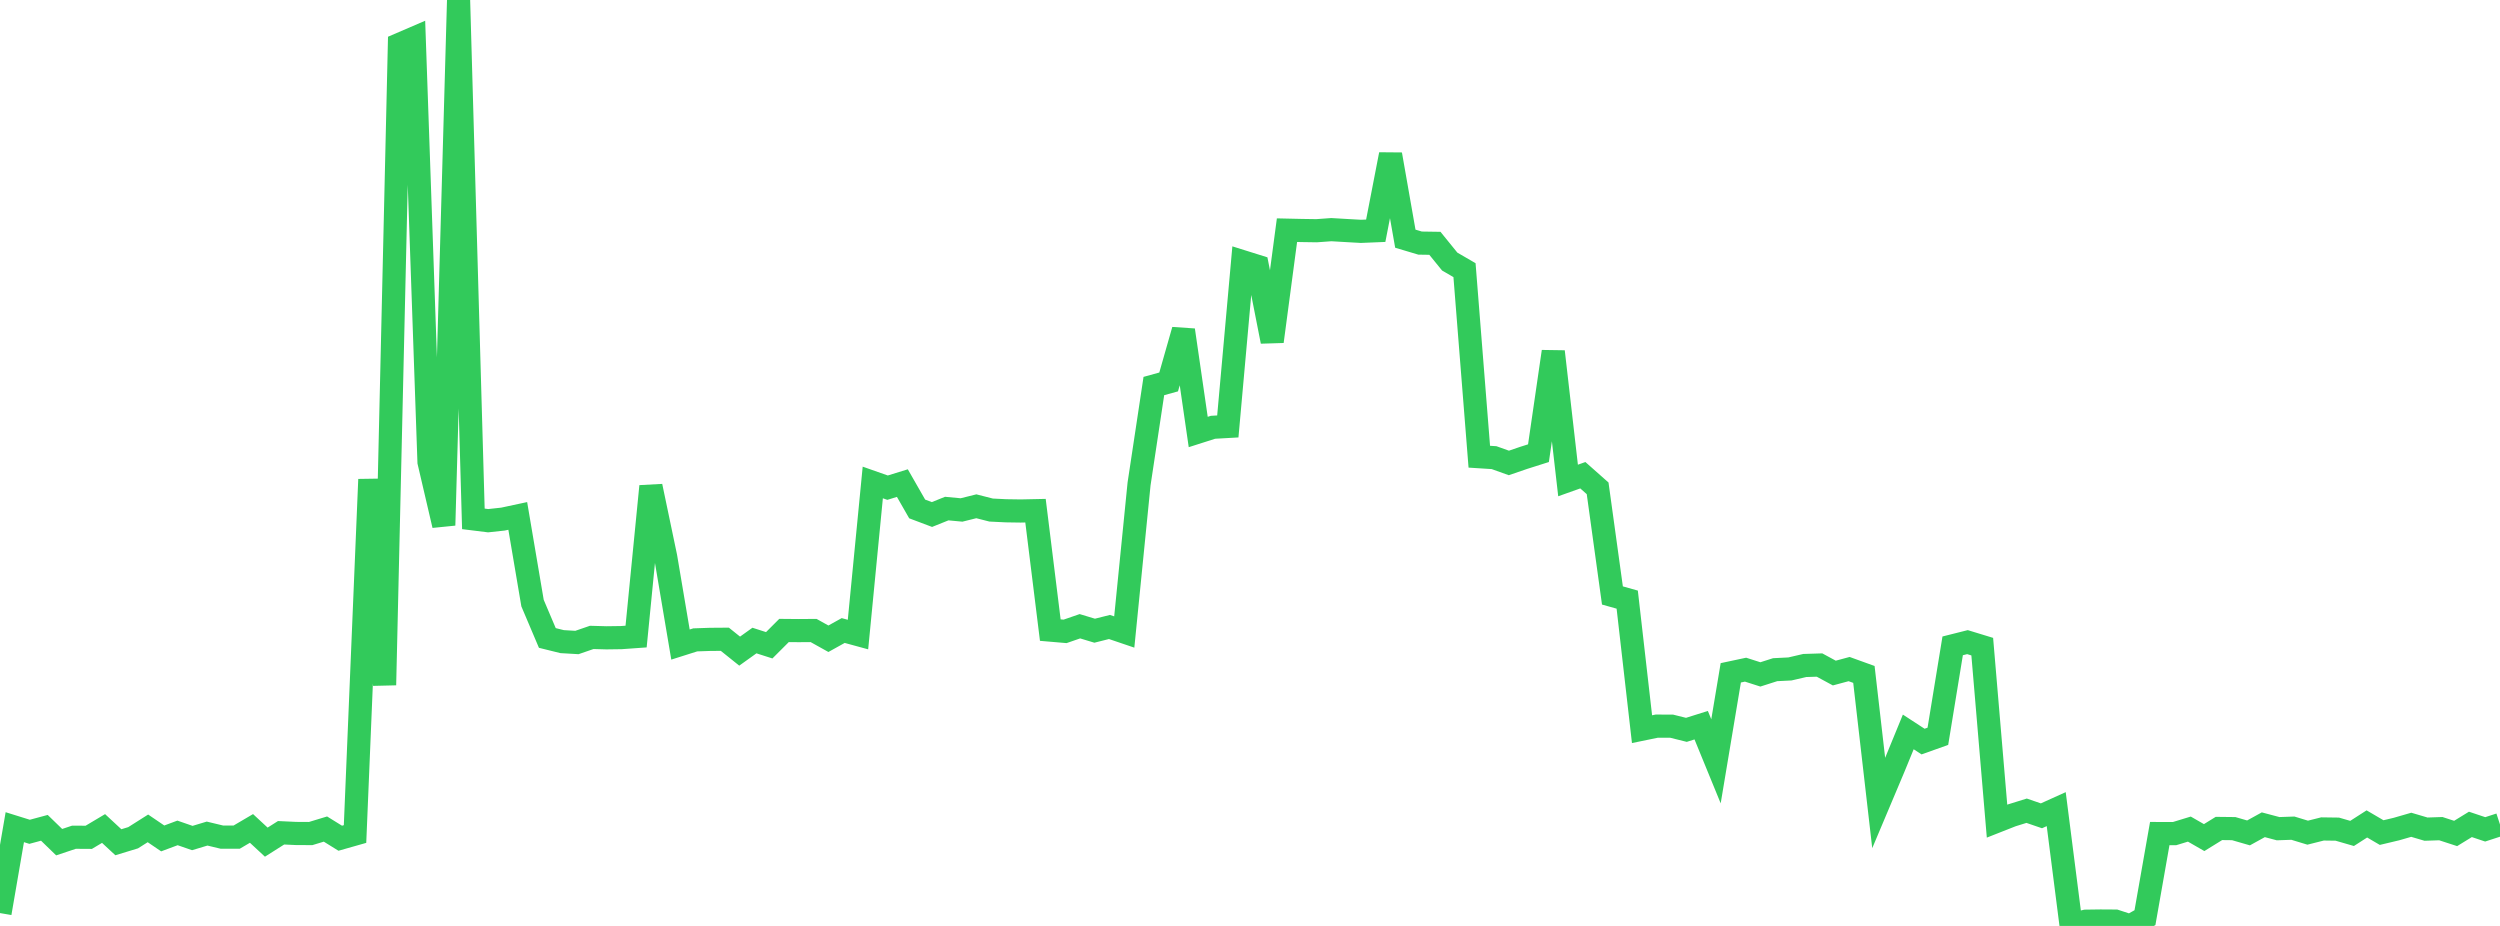<?xml version="1.0" standalone="no"?>
<!DOCTYPE svg PUBLIC "-//W3C//DTD SVG 1.1//EN" "http://www.w3.org/Graphics/SVG/1.1/DTD/svg11.dtd">

<svg width="135" height="50" viewBox="0 0 135 50" preserveAspectRatio="none" 
  xmlns="http://www.w3.org/2000/svg"
  xmlns:xlink="http://www.w3.org/1999/xlink">


<polyline points="0.0, 49.306 0.799, 44.668 1.598, 44.917 2.396, 44.702 3.195, 45.477 3.994, 45.21 4.793, 45.215 5.592, 44.739 6.391, 45.481 7.189, 45.238 7.988, 44.732 8.787, 45.275 9.586, 44.977 10.385, 45.254 11.183, 45.013 11.982, 45.205 12.781, 45.205 13.58, 44.735 14.379, 45.476 15.178, 44.97 15.976, 45.007 16.775, 45.012 17.574, 44.769 18.373, 45.264 19.172, 45.037 19.97, 25.888 20.769, 36.993 21.568, 2.399 22.367, 2.055 23.166, 24.947 23.964, 28.366 24.763, 0.0 25.562, 28.019 26.361, 28.118 27.16, 28.031 27.959, 27.86 28.757, 32.567 29.556, 34.45 30.355, 34.648 31.154, 34.695 31.953, 34.42 32.751, 34.442 33.55, 34.431 34.349, 34.374 35.148, 26.258 35.947, 30.074 36.746, 34.806 37.544, 34.553 38.343, 34.526 39.142, 34.52 39.941, 35.161 40.74, 34.589 41.538, 34.845 42.337, 34.046 43.136, 34.053 43.935, 34.047 44.734, 34.492 45.533, 34.048 46.331, 34.266 47.13, 26.053 47.929, 26.334 48.728, 26.087 49.527, 27.483 50.325, 27.784 51.124, 27.463 51.923, 27.538 52.722, 27.339 53.521, 27.543 54.32, 27.582 55.118, 27.594 55.917, 27.577 56.716, 34.026 57.515, 34.094 58.314, 33.817 59.112, 34.058 59.911, 33.857 60.71, 34.128 61.509, 26.135 62.308, 20.846 63.107, 20.625 63.905, 17.826 64.704, 23.328 65.503, 23.073 66.302, 23.028 67.101, 14.131 67.899, 14.381 68.698, 18.439 69.497, 12.429 70.296, 12.447 71.095, 12.459 71.893, 12.401 72.692, 12.448 73.491, 12.493 74.29, 12.46 75.089, 8.34 75.888, 12.889 76.686, 13.127 77.485, 13.139 78.284, 14.124 79.083, 14.588 79.882, 24.662 80.68, 24.713 81.479, 24.999 82.278, 24.725 83.077, 24.472 83.876, 18.986 84.675, 25.946 85.473, 25.662 86.272, 26.37 87.071, 32.155 87.87, 32.38 88.669, 39.375 89.467, 39.211 90.266, 39.213 91.065, 39.412 91.864, 39.16 92.663, 41.111 93.462, 36.332 94.26, 36.162 95.059, 36.418 95.858, 36.163 96.657, 36.123 97.456, 35.937 98.254, 35.912 99.053, 36.345 99.852, 36.13 100.651, 36.419 101.45, 43.365 102.249, 41.47 103.047, 39.524 103.846, 40.045 104.645, 39.76 105.444, 34.876 106.243, 34.675 107.041, 34.919 107.84, 44.342 108.639, 44.027 109.438, 43.779 110.237, 44.054 111.036, 43.693 111.834, 49.937 112.633, 49.745 113.432, 49.734 114.231, 49.739 115.03, 50.0 115.828, 49.552 116.627, 45.012 117.426, 45.015 118.225, 44.771 119.024, 45.23 119.822, 44.737 120.621, 44.746 121.42, 44.977 122.219, 44.537 123.018, 44.749 123.817, 44.721 124.615, 44.964 125.414, 44.763 126.213, 44.774 127.012, 45.005 127.811, 44.492 128.609, 44.959 129.408, 44.769 130.207, 44.538 131.006, 44.774 131.805, 44.747 132.604, 45.007 133.402, 44.517 134.201, 44.785 135.0, 44.525" fill="none" stroke="#32ca5b" stroke-width="1.25"/>

</svg>